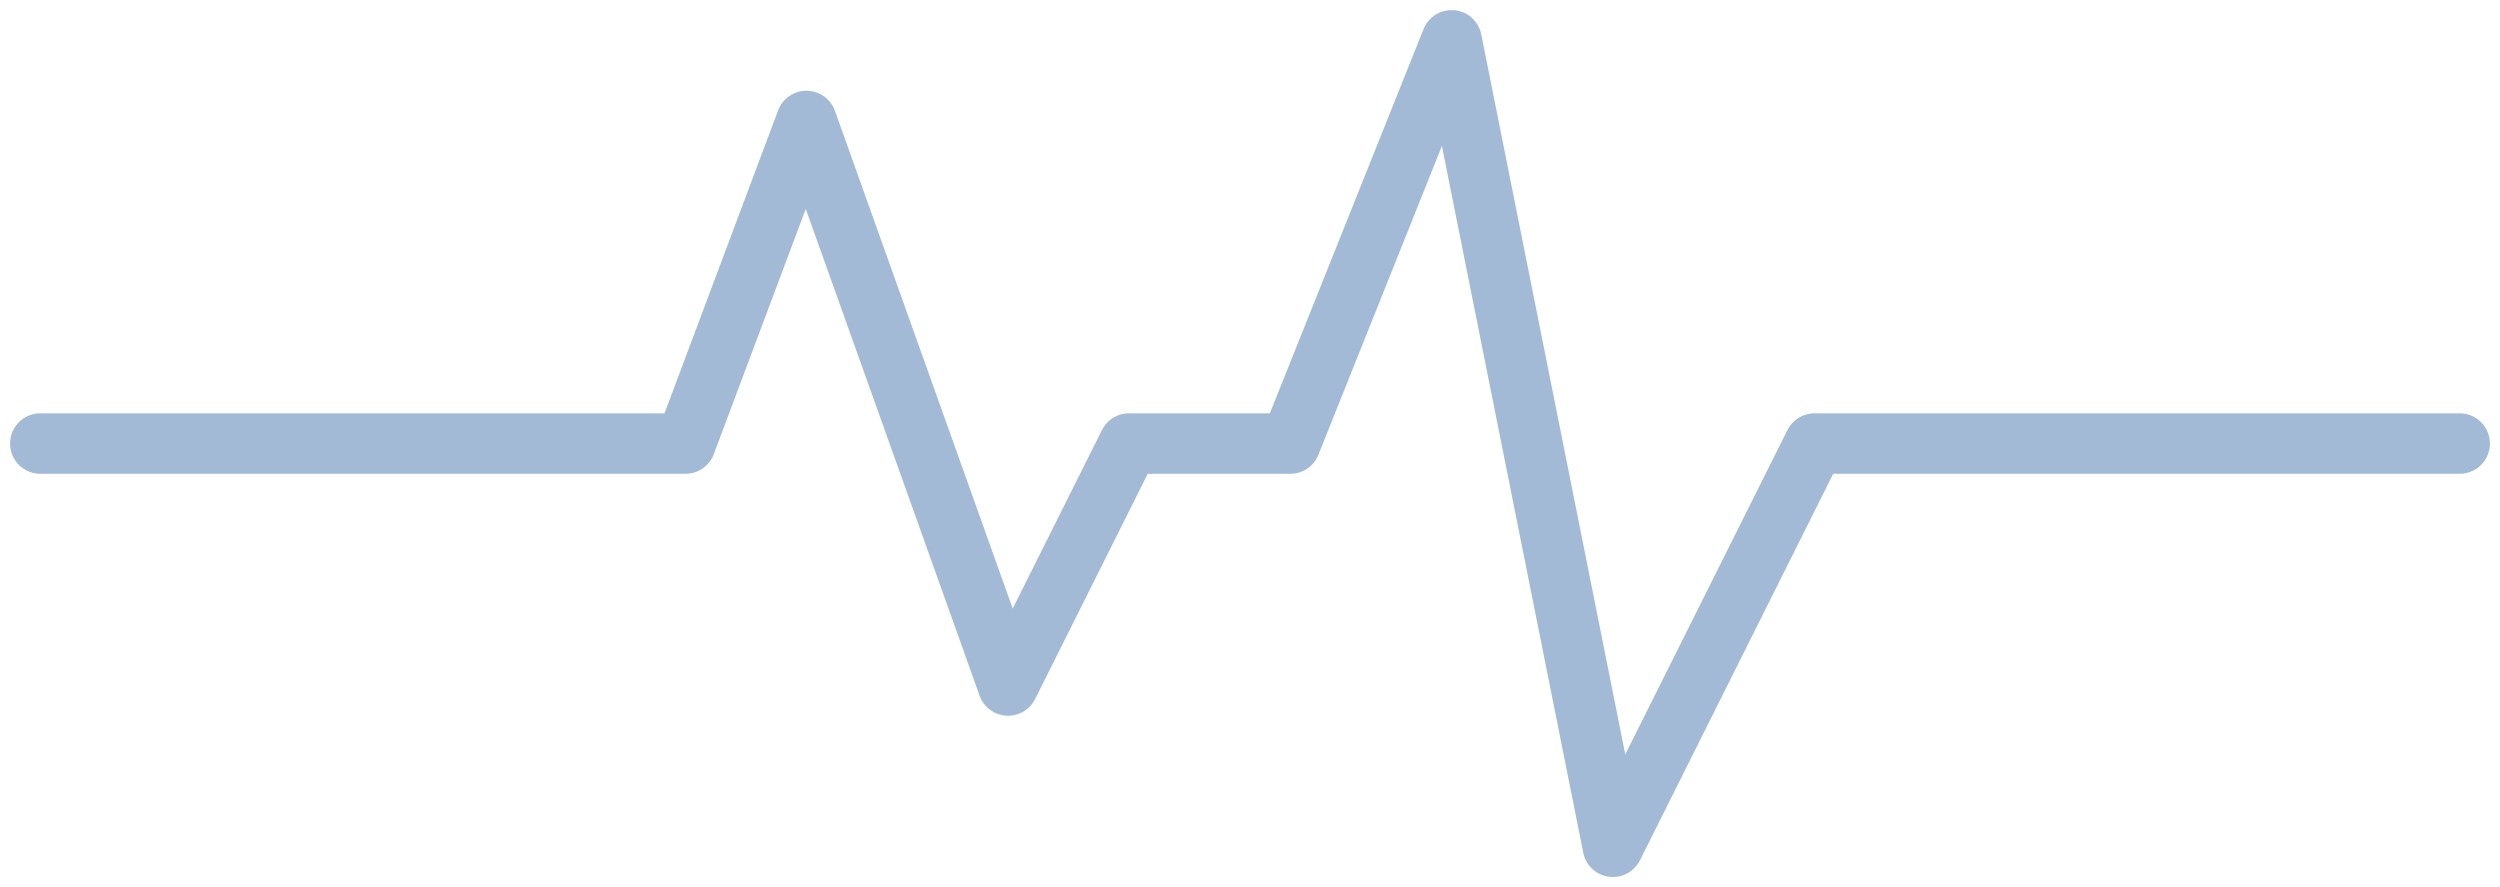 <?xml version="1.0" encoding="UTF-8"?> <svg xmlns="http://www.w3.org/2000/svg" width="62" height="22" viewBox="0 0 62 22" fill="none"><path d="M1 11H17L20 3L25 17L28 11H32L36 1L40 21L45 11H61" stroke="#A3BAD7" stroke-width="1.5" stroke-linecap="round" stroke-linejoin="round"></path></svg> 